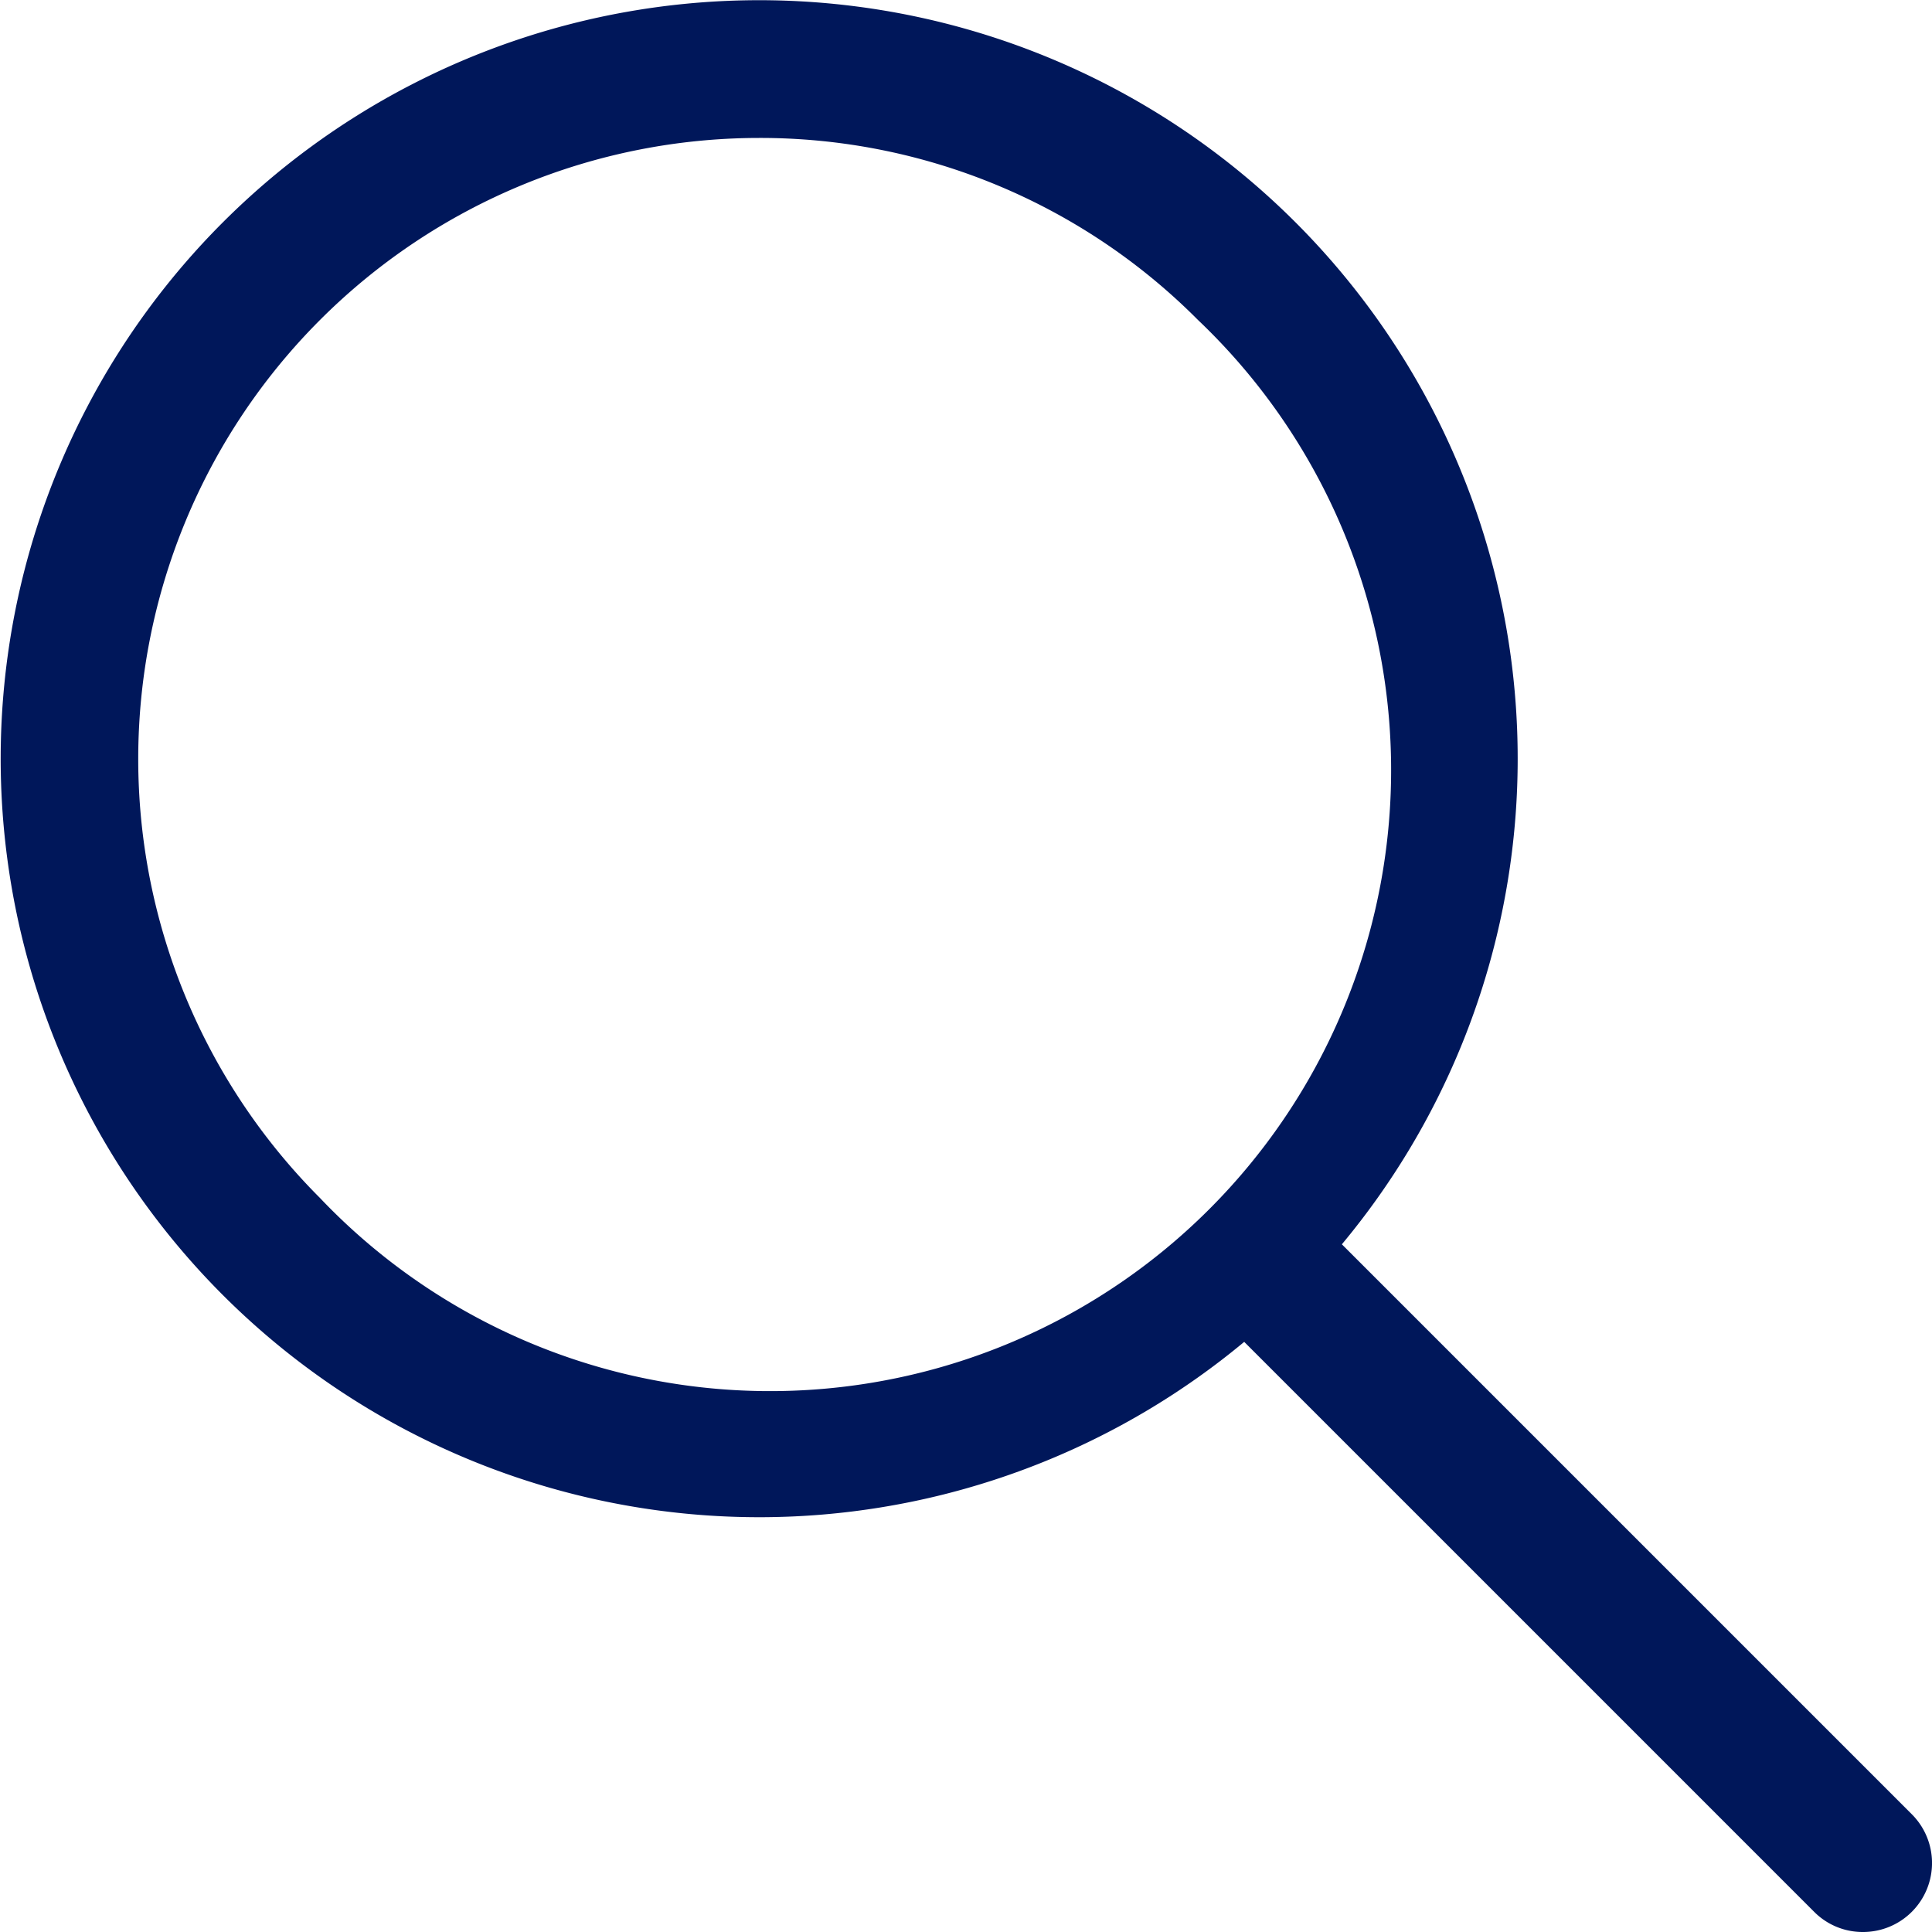 <svg xmlns="http://www.w3.org/2000/svg" width="20" height="20" viewBox="0 0 20 20">
  <path id="Fill_1" data-name="Fill 1" d="M19.286,20a.707.707,0,0,1-.506-.209l-5.9-5.9a7.852,7.852,0,1,1,1.011-1.01l5.9,5.9a.714.714,0,0,1-.5,1.219ZM7.857,1.428A6.429,6.429,0,0,0,3.311,12.4,6.429,6.429,0,1,0,12.4,3.311,6.387,6.387,0,0,0,7.857,1.428Z" transform="translate(0)" fill="#00175a"/>
</svg>
